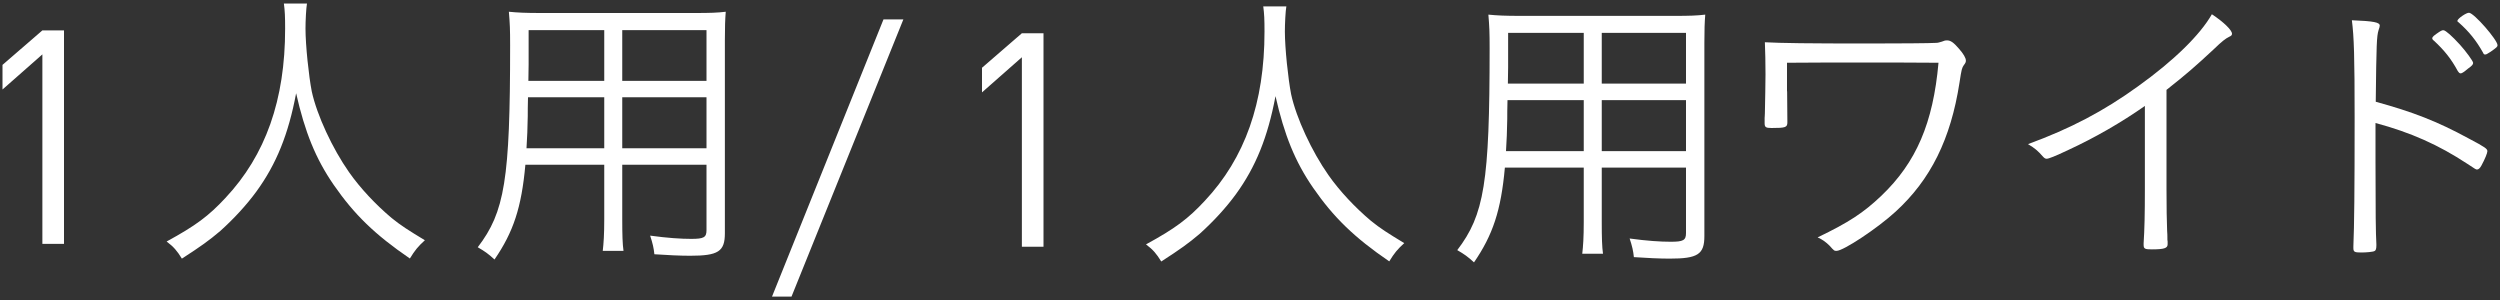 <?xml version="1.0" encoding="UTF-8"?><svg id="_レイヤー_2" xmlns="http://www.w3.org/2000/svg" viewBox="0 0 200 24"><rect x="0" y="0" width="200" height="24" fill="#333333" stroke="none"/><defs><style>.cls-1{fill:#fff;}</style></defs><path class="cls-1" d="M72.27,1.55l-8.95,22.18h-1.56L70.68,1.55h1.58Z"/><path class="cls-1" d="M81.75,19.74V4.58l-3.19,2.81v-1.97l3.19-2.76h1.73v17.08h-1.73Z"/><path class="cls-1" d="M102.91.5c-.07.38-.12,1.39-.12,2.02,0,1.32.26,3.79.5,5.02.41,1.9,1.66,4.58,2.98,6.46.91,1.3,2.16,2.62,3.41,3.67.74.6,1.34.98,2.66,1.78-.55.5-.79.79-1.2,1.46-2.81-1.92-4.46-3.53-6.1-5.9-1.44-2.09-2.3-4.22-3-7.32-.62,3.29-1.58,5.66-3.17,7.85-.79,1.08-1.78,2.16-2.9,3.17-.91.77-1.54,1.22-3.07,2.21-.38-.62-.65-.94-1.22-1.37,2.33-1.27,3.36-2.04,4.7-3.48,3.22-3.43,4.78-7.85,4.78-13.54,0-.98-.02-1.42-.1-2.02h1.85Z"/><path class="cls-1" d="M142.97,7.31q0,.43.02,2.47c0,.41-.14.46-1.27.46-.46,0-.55-.07-.55-.38v-.43c0-.07.02-.19.02-.36.02-.91.05-2.57.05-3.12,0-.98-.02-1.78-.05-2.57,1.27.07,3.5.1,8.28.1,2.33,0,5.04-.02,5.4-.05.17,0,.31-.05.48-.1.24-.1.29-.1.41-.1.29,0,.53.17.96.67.36.41.55.74.55.94,0,.12-.02.19-.17.38-.14.22-.17.26-.34,1.39-.7,4.51-2.3,7.75-5.11,10.32-1.46,1.34-4.18,3.14-4.73,3.14-.17,0-.19,0-.55-.41-.29-.29-.58-.5-.96-.67,2.5-1.2,3.67-1.97,5.11-3.34,2.78-2.66,4.13-5.81,4.56-10.63-2.64-.02-4.13-.02-6.14-.02s-3.43,0-5.98.02v2.28Z"/><path class="cls-1" d="M171.6,8.47c-1.92,1.34-3.96,2.52-6.14,3.53-1.06.5-1.56.7-1.73.7-.1,0-.19-.05-.31-.19-.38-.43-.62-.65-1.18-.98,3.41-1.25,6.05-2.64,8.78-4.61,2.88-2.06,4.99-4.13,5.93-5.78.94.62,1.61,1.27,1.61,1.56,0,.1-.05.17-.22.24-.29.14-.58.36-1.25,1.01-1.42,1.32-2.16,1.97-3.77,3.24v7.9c0,1.37.02,2.76.05,3.36.02.26.02.43.02.46,0,.22,0,.38.02.41v.22c0,.31-.26.41-1.27.41-.55,0-.65-.05-.65-.36v-.14c.07-1.08.1-2.28.1-4.34v-6.6Z"/><path class="cls-1" d="M190.04,12.91c0,4.06.02,5.78.07,6.62v.12c0,.26-.05.38-.14.43-.12.07-.65.12-1.08.12-.53,0-.62-.05-.62-.36v-.12c.07-1.7.1-4.42.1-10.3,0-4.9-.05-6.48-.22-7.8,1.78.07,2.23.17,2.23.43q0,.1-.1.38c-.14.48-.17,1.03-.22,5.71,2.98.82,4.9,1.56,7.42,2.93,1.37.72,1.51.84,1.51,1.03,0,.14-.19.62-.48,1.15-.12.22-.24.31-.34.31s-.1,0-.79-.46c-2.3-1.51-4.51-2.5-7.34-3.26v3.05ZM194.72,2.85s.12-.07.19-.14c.34-.24.46-.31.58-.29.17.02.67.46,1.3,1.15.48.53,1.06,1.32,1.06,1.46,0,.12-.07.22-.41.46-.34.29-.5.38-.58.38-.1,0-.14-.05-.24-.19-.53-.98-1.08-1.66-1.9-2.42-.1-.07-.14-.14-.14-.19,0-.07.05-.14.14-.22ZM197.52,1.02c.41.02,2.28,2.18,2.28,2.59,0,.14-.07.19-.55.53-.29.19-.36.22-.43.22-.1,0-.12-.02-.19-.17-.53-.94-1.1-1.66-1.94-2.4-.07-.05-.1-.07-.1-.12,0-.17.72-.67.94-.65Z"/><path class="cls-1" d="M128.14,17.78c0,1.2.02,1.97.1,2.52h-1.66c.07-.6.12-1.32.12-2.52v-4.37h-6.31c-.31,3.43-.96,5.38-2.47,7.58-.5-.46-.77-.65-1.34-.98,2.16-2.83,2.59-5.4,2.59-16.15,0-1.3-.02-1.73-.1-2.69.7.07,1.37.1,2.52.1h12.38c1.18,0,1.78-.02,2.45-.1-.05.62-.07,1.2-.07,2.26v15.46c0,1.46-.53,1.8-2.78,1.8-.77,0-1.87-.05-2.86-.12-.05-.5-.14-.89-.34-1.49,1.39.19,2.47.26,3.29.26,1.01,0,1.22-.12,1.22-.7v-5.23h-6.74v4.37ZM120.6,8.01c-.02.67-.02,1.18-.02,1.51q-.02,1.37-.1,2.57h6.22v-4.08h-6.1ZM126.7,2.63h-6.05v2.76l-.02,1.3h6.07V2.63ZM134.88,6.69V2.63h-6.74v4.06h6.74ZM128.14,12.09h6.74v-4.08h-6.74v4.08Z"/><path class="cls-1" d="M3.39,19.52V4.35L.2,7.16v-1.97l3.19-2.76h1.73v17.08h-1.73Z"/><path class="cls-1" d="M24.56.27c-.07.38-.12,1.39-.12,2.02,0,1.32.26,3.79.5,5.02.41,1.9,1.66,4.58,2.98,6.46.91,1.3,2.16,2.62,3.41,3.67.74.6,1.34.98,2.66,1.78-.55.5-.79.79-1.2,1.46-2.81-1.92-4.46-3.53-6.1-5.9-1.44-2.09-2.3-4.22-3-7.32-.62,3.29-1.58,5.66-3.17,7.85-.79,1.08-1.78,2.16-2.9,3.17-.91.77-1.54,1.22-3.07,2.21-.38-.62-.65-.94-1.22-1.37,2.33-1.27,3.36-2.04,4.7-3.48,3.22-3.43,4.78-7.85,4.78-13.54,0-.98-.02-1.42-.1-2.02h1.85Z"/><path class="cls-1" d="M49.78,17.55c0,1.2.02,1.97.1,2.52h-1.66c.07-.6.12-1.32.12-2.52v-4.37h-6.31c-.31,3.43-.96,5.38-2.47,7.58-.5-.46-.77-.65-1.34-.98,2.16-2.83,2.59-5.4,2.59-16.15,0-1.3-.02-1.73-.1-2.69.7.07,1.37.1,2.52.1h12.38c1.18,0,1.78-.02,2.45-.1-.05.62-.07,1.2-.07,2.26v15.46c0,1.46-.53,1.8-2.78,1.8-.77,0-1.87-.05-2.86-.12-.05-.5-.14-.89-.34-1.49,1.39.19,2.47.26,3.29.26,1.01,0,1.22-.12,1.22-.7v-5.23h-6.74v4.37ZM42.24,7.78c-.02.67-.02,1.18-.02,1.51q-.02,1.37-.1,2.57h6.22v-4.08h-6.1ZM48.34,2.41h-6.05v2.76l-.02,1.3h6.07V2.41ZM56.52,6.46V2.41h-6.74v4.06h6.74ZM49.78,11.86h6.74v-4.08h-6.74v4.08Z"/></svg>